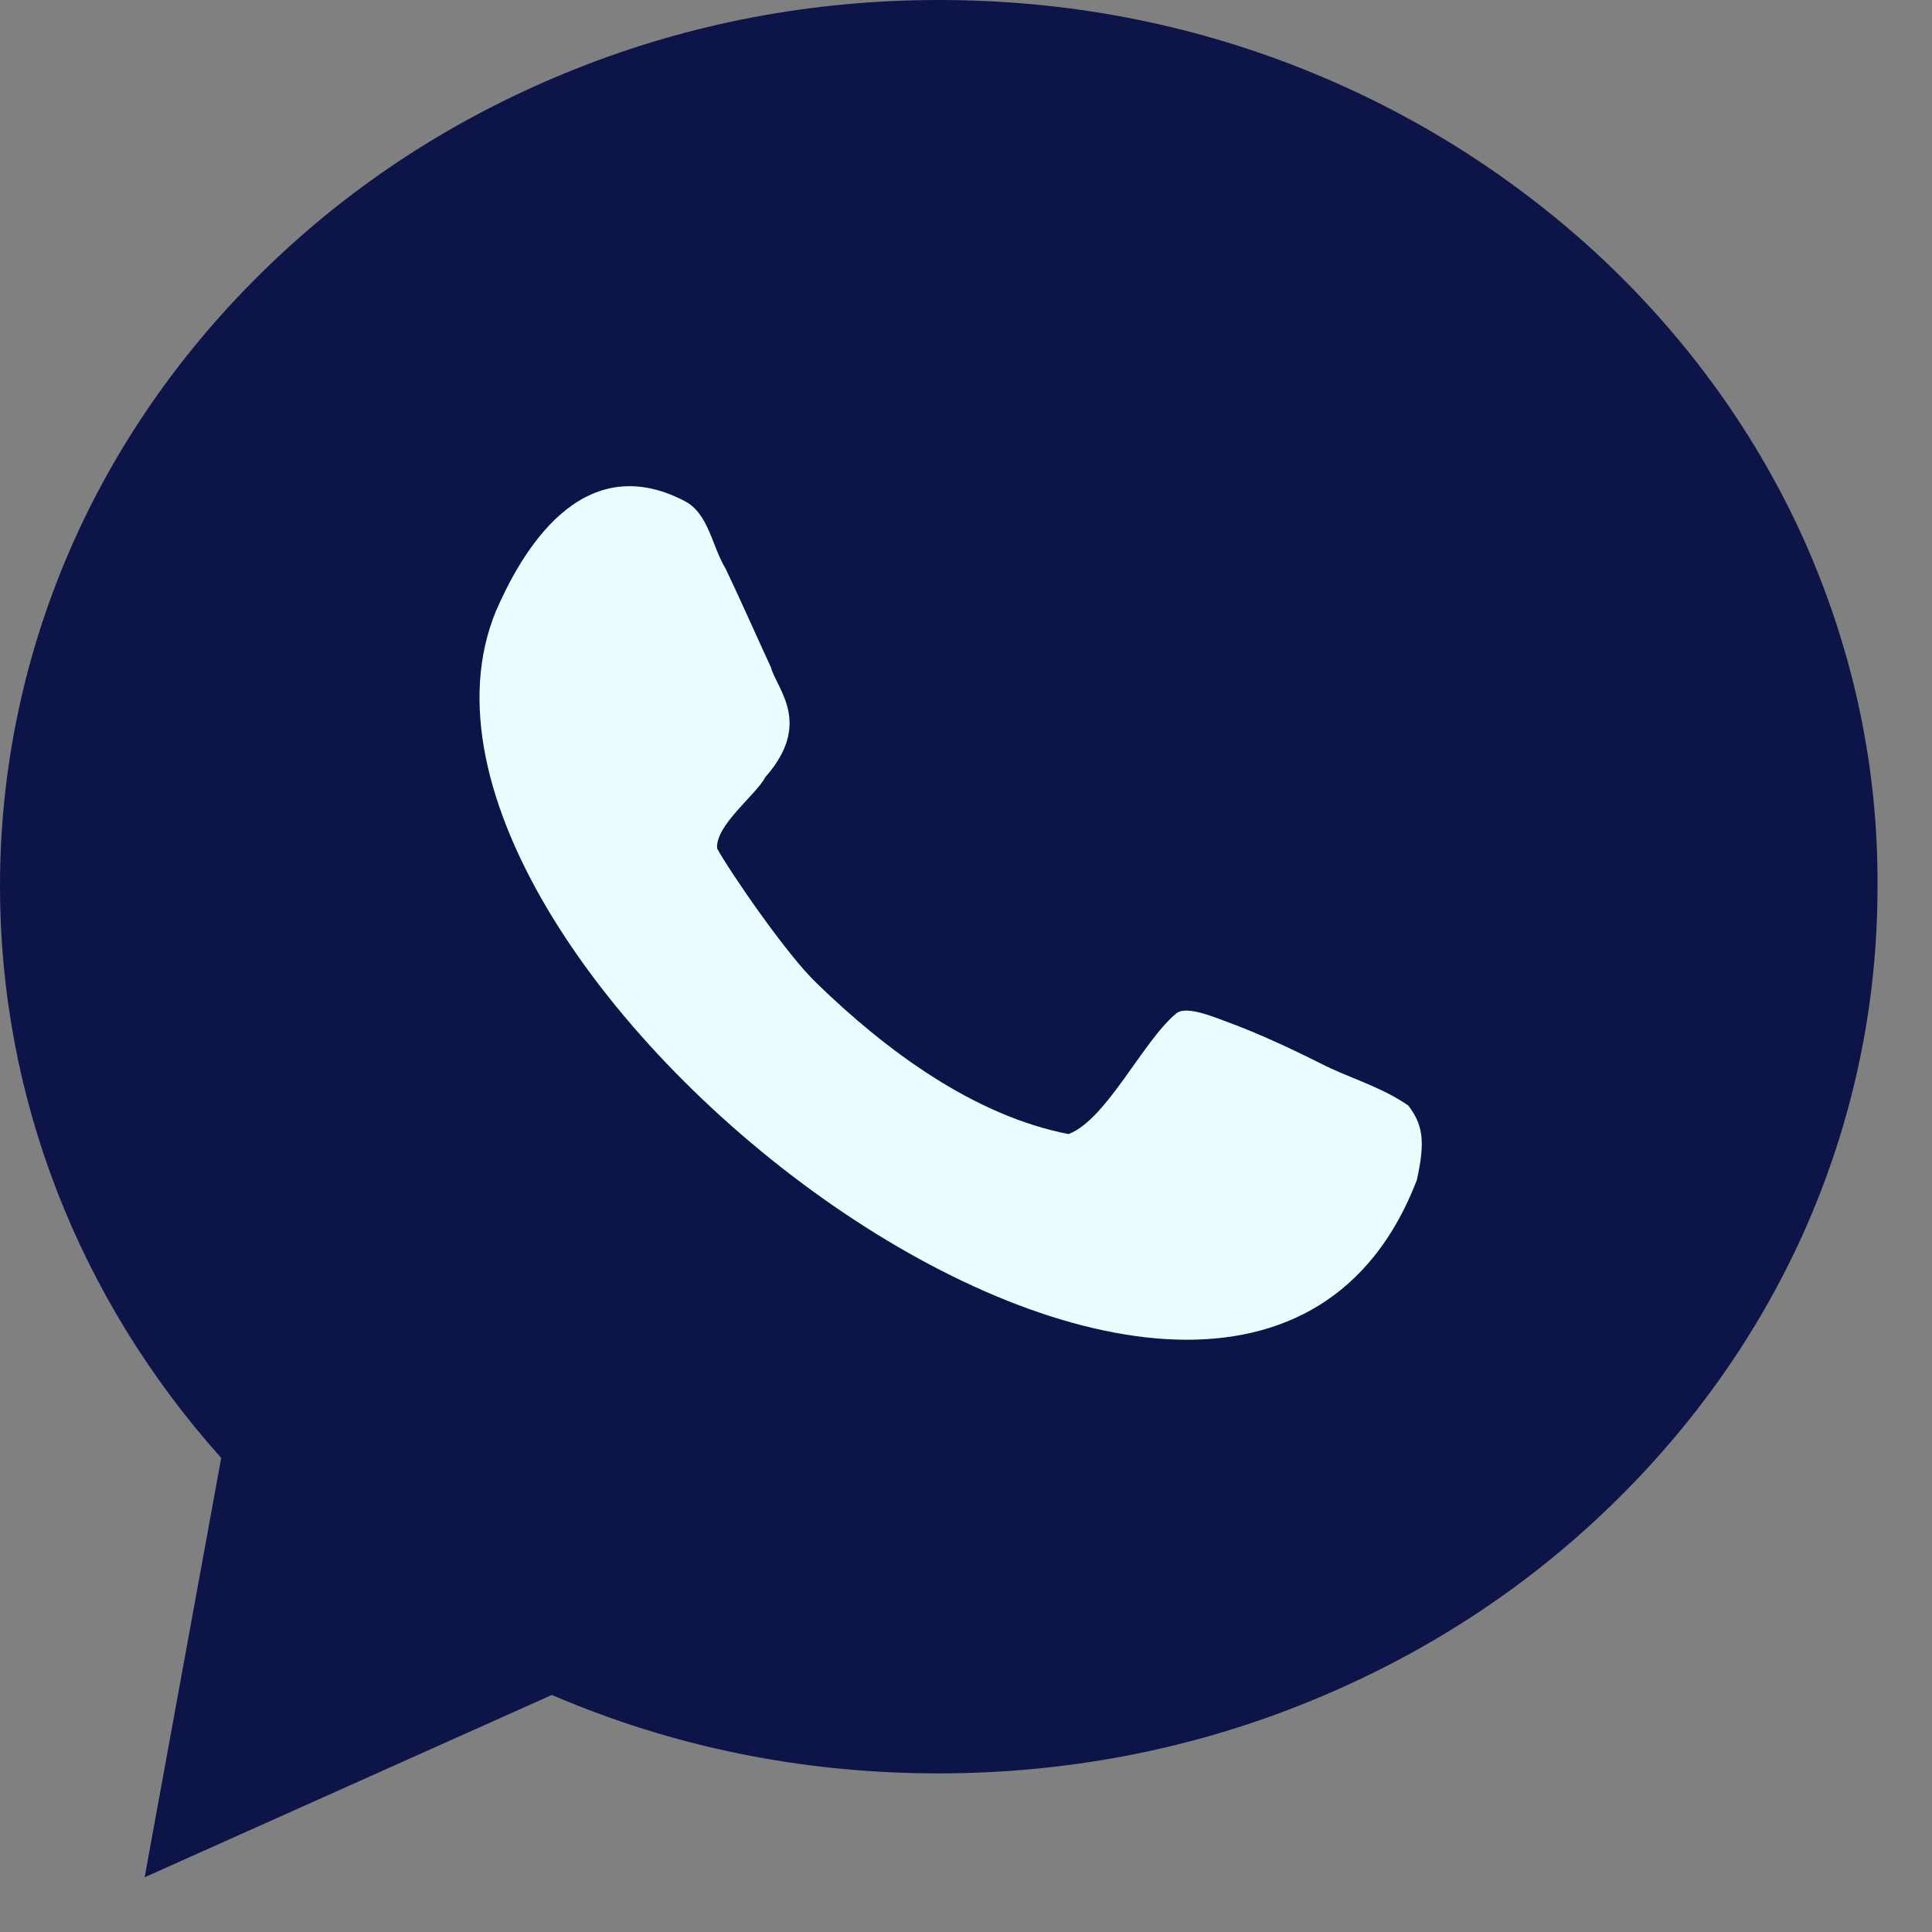 <svg width="30" height="30" viewBox="0 0 30 30" fill="none" xmlns="http://www.w3.org/2000/svg">
<rect x="0" y="0" width="30" height="30" fill="#808080" stroke="none"/>
<path d="M28.014 8.387C27.277 6.75 26.219 5.28 24.876 4.014C23.533 2.76 21.976 1.768 20.241 1.075C18.446 0.358 16.544 0 14.583 0C12.622 0 10.72 0.358 8.926 1.075C7.191 1.768 5.634 2.748 4.291 4.014C2.948 5.28 1.89 6.75 1.153 8.387C0.392 10.083 0 11.899 0 13.763C0 17.024 1.212 20.154 3.435 22.639L2.246 29.15L8.569 26.319C10.459 27.131 12.468 27.537 14.571 27.537C16.532 27.537 18.434 27.179 20.229 26.462C21.964 25.769 23.521 24.789 24.864 23.523C26.207 22.257 27.265 20.787 28.002 19.151C28.762 17.454 29.154 15.638 29.154 13.775C29.166 11.899 28.774 10.095 28.014 8.387Z" fill="#0D1448"/>
<path d="M20.502 16.511C19.884 16.2 19.432 16.009 19.111 15.889C18.91 15.818 18.434 15.603 18.268 15.734C17.745 16.164 17.186 17.383 16.592 17.61C15.118 17.323 13.751 16.307 12.682 15.268C12.206 14.814 11.327 13.524 11.136 13.177C11.101 12.819 11.743 12.341 11.885 12.066C12.622 11.23 12.063 10.704 11.969 10.358C11.802 10 11.517 9.354 11.267 8.829C11.053 8.482 11.006 7.969 10.625 7.777C9.009 6.941 8.082 8.614 7.702 9.486C5.408 15.041 19.195 25.614 22 18.326C22.142 17.693 22.083 17.454 21.869 17.168C21.441 16.869 20.942 16.738 20.502 16.511Z" fill="#EBFDFF"/>
</svg>
